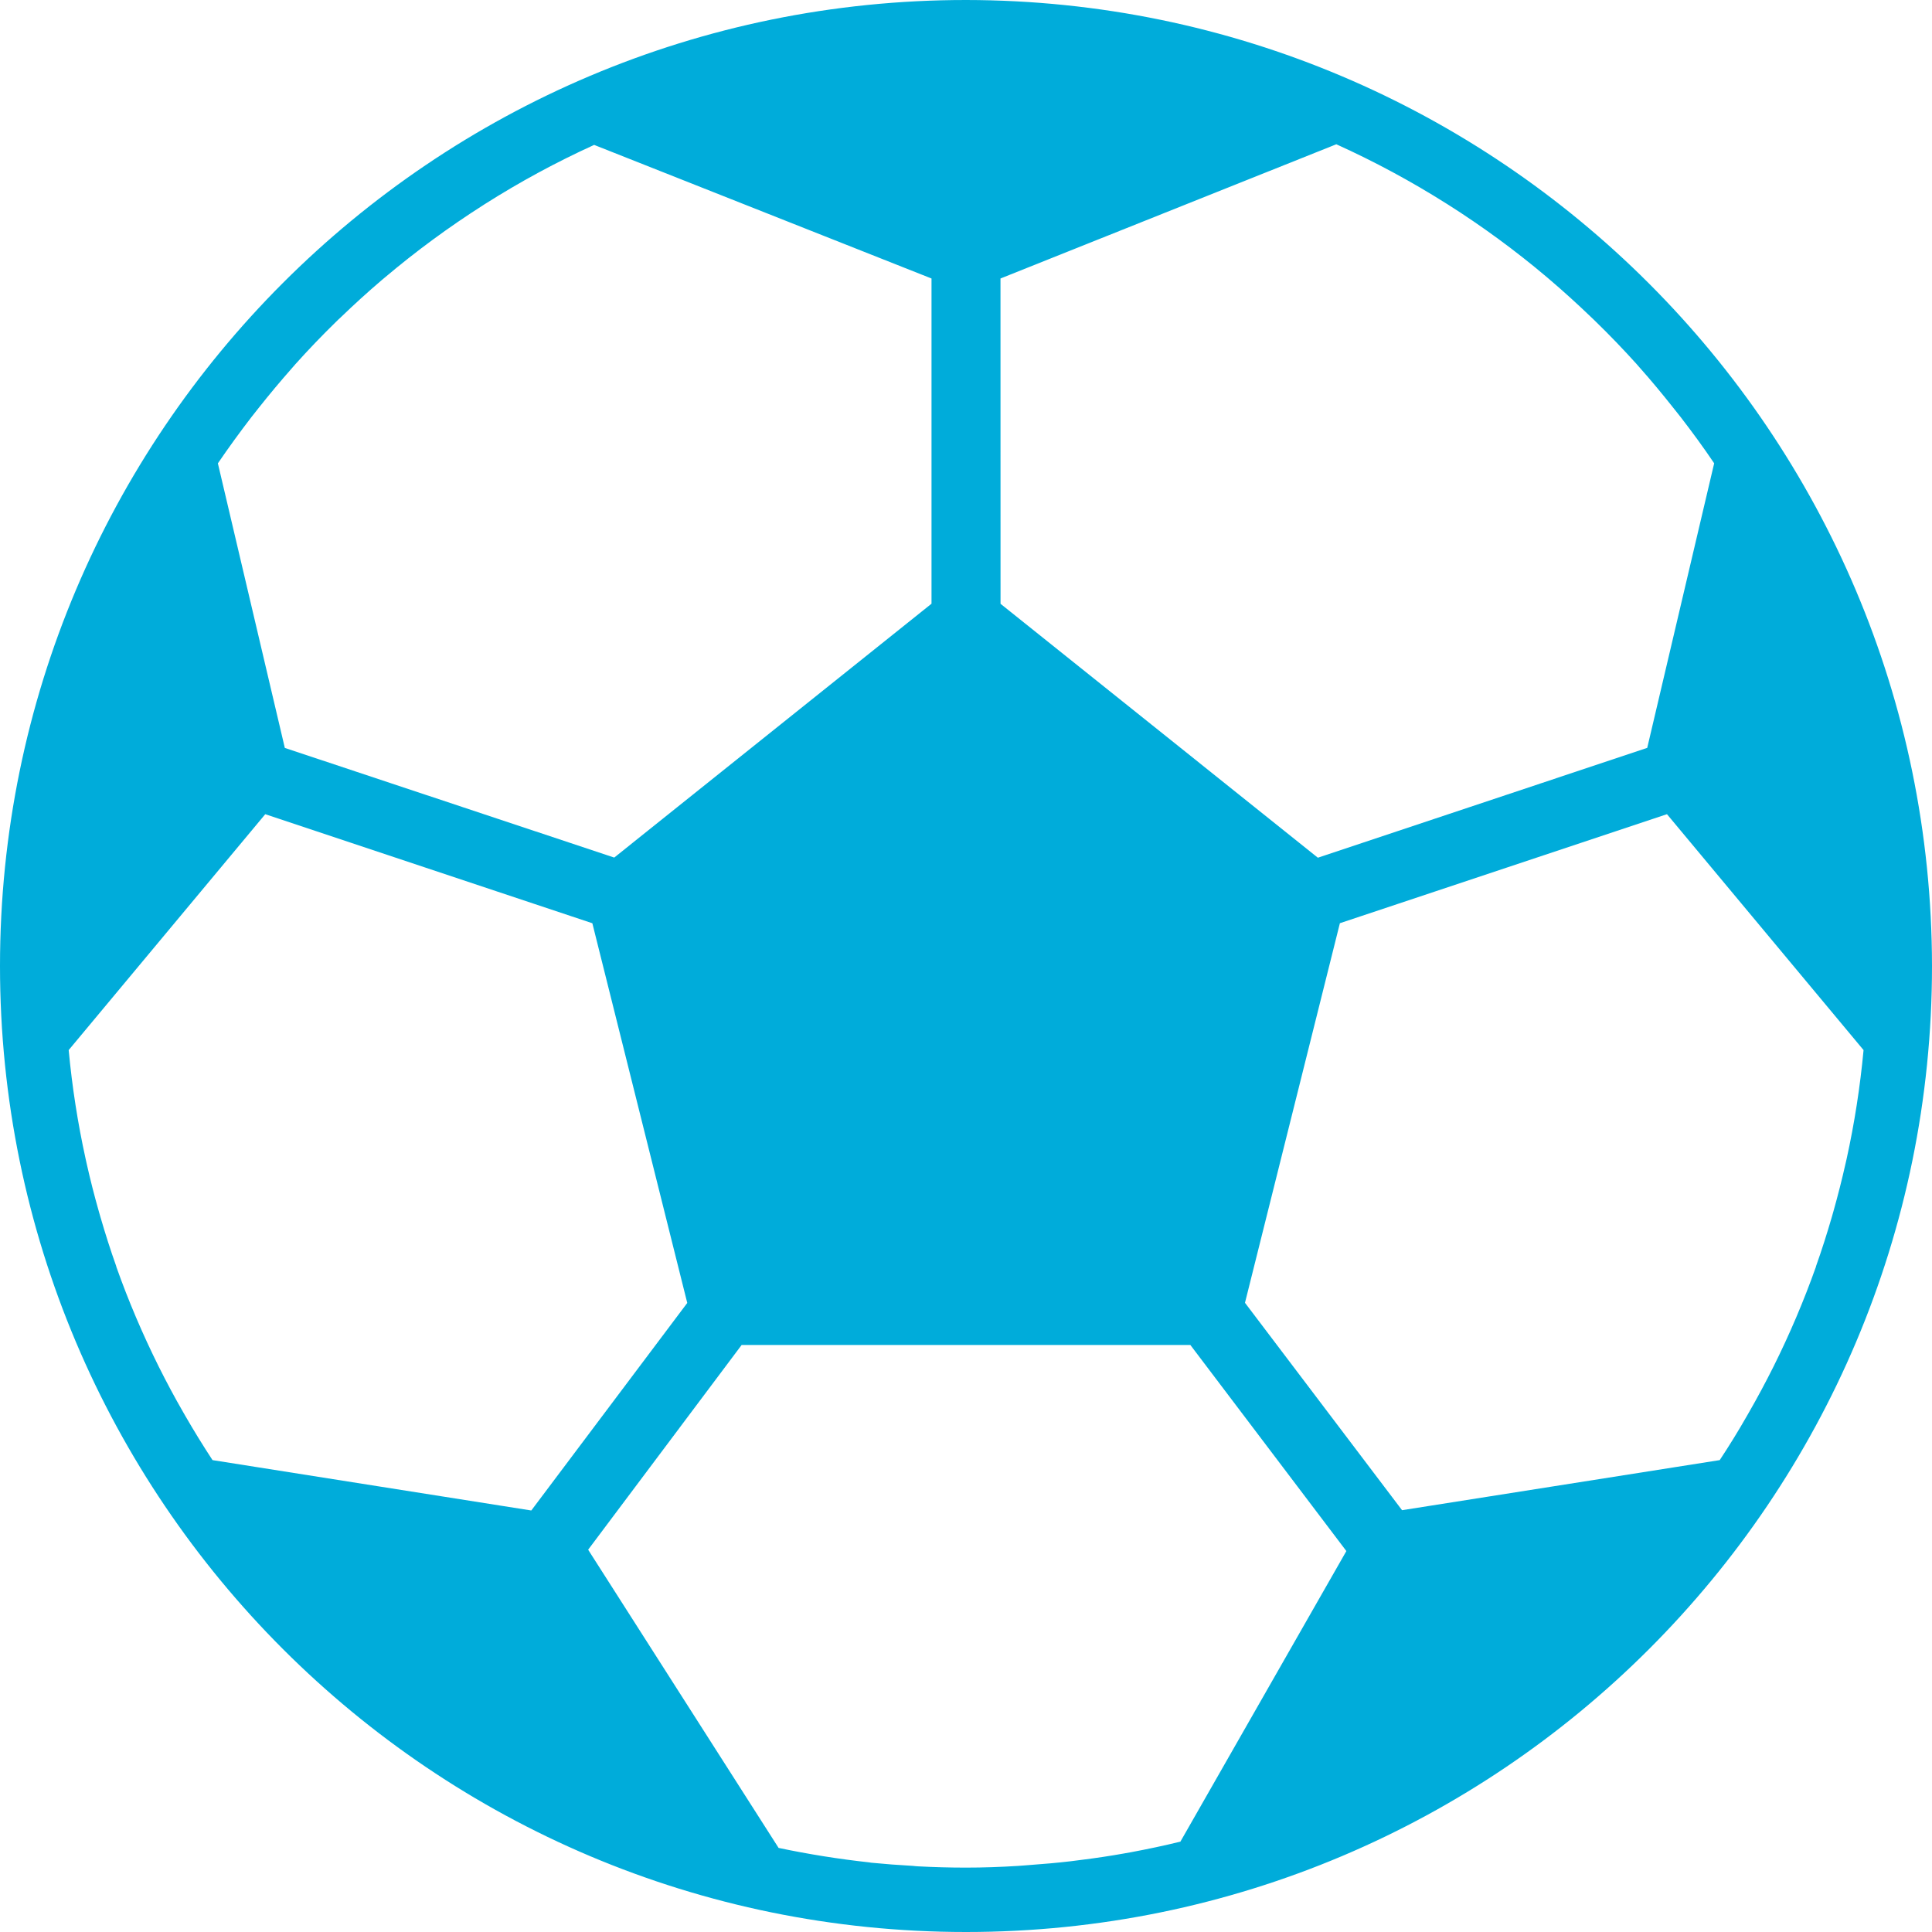 <svg width="40" height="40" viewBox="0 0 40 40" fill="none" xmlns="http://www.w3.org/2000/svg">
<path d="M20 0C8.954 0 0 8.954 0 20C0 31.046 8.954 40 20 40C31.046 40 40 31.046 40 20C39.988 8.96 31.04 0.012 20 0ZM20.714 5.766L27.667 2.987C28.456 3.344 29.219 3.755 29.951 4.218L29.969 4.229C30.689 4.685 31.376 5.189 32.027 5.739L32.083 5.787C32.375 6.036 32.659 6.294 32.935 6.559C32.97 6.593 33.007 6.626 33.041 6.661C33.331 6.943 33.611 7.235 33.882 7.535C33.905 7.56 33.926 7.587 33.949 7.612C34.187 7.879 34.415 8.155 34.637 8.435C34.691 8.502 34.744 8.569 34.796 8.635C35.037 8.947 35.27 9.265 35.49 9.592L34.104 15.484L27.285 17.758L20.715 12.501L20.714 5.766ZM5.203 8.639C5.255 8.573 5.308 8.506 5.361 8.439C5.581 8.161 5.808 7.89 6.042 7.625C6.067 7.597 6.091 7.568 6.116 7.54C6.385 7.24 6.664 6.949 6.953 6.667C6.987 6.634 7.02 6.6 7.055 6.57C7.328 6.306 7.61 6.05 7.899 5.803L7.966 5.747C8.611 5.202 9.292 4.701 10.005 4.247L10.031 4.23C10.758 3.768 11.517 3.357 12.301 3L19.286 5.766V12.499L12.717 17.755L5.897 15.485L4.511 9.593C4.733 9.267 4.964 8.95 5.203 8.639ZM4.4 30.23C4.204 29.931 4.017 29.627 3.838 29.317L3.795 29.242C3.617 28.933 3.449 28.619 3.29 28.301L3.285 28.291C2.951 27.62 2.657 26.93 2.407 26.224V26.217C2.288 25.884 2.18 25.543 2.08 25.199L2.044 25.073C1.952 24.75 1.869 24.424 1.795 24.094C1.789 24.062 1.781 24.031 1.774 23.999C1.61 23.255 1.493 22.501 1.422 21.741L5.492 16.857L12.264 19.115L14.229 26.976L11 31.273L4.4 30.23ZM24.439 38.129C24.106 38.211 23.764 38.283 23.422 38.347C23.374 38.356 23.325 38.364 23.277 38.373C22.986 38.425 22.691 38.469 22.396 38.506C22.317 38.516 22.239 38.527 22.161 38.536C21.887 38.568 21.61 38.592 21.333 38.612C21.245 38.618 21.159 38.627 21.072 38.632C20.717 38.654 20.36 38.667 20 38.667C19.67 38.667 19.342 38.658 19.017 38.641C18.977 38.641 18.939 38.634 18.9 38.631C18.61 38.615 18.321 38.593 18.033 38.565L18 38.559C17.369 38.49 16.741 38.39 16.12 38.259L12.177 32.085L15.355 27.846H24.645L27.875 32.113L24.439 38.129ZM38.231 24C38.224 24.032 38.216 24.063 38.209 24.095C38.135 24.424 38.052 24.75 37.961 25.073L37.925 25.2C37.825 25.543 37.717 25.884 37.598 26.218V26.225C37.347 26.931 37.054 27.621 36.72 28.291L36.715 28.301C36.555 28.62 36.387 28.934 36.21 29.242L36.167 29.317C35.989 29.629 35.802 29.932 35.605 30.23L29.028 31.267L25.776 26.973L27.741 19.114L34.513 16.857L38.583 21.741C38.512 22.5 38.395 23.255 38.231 24Z" fill="#00ACDA"/>
</svg>
